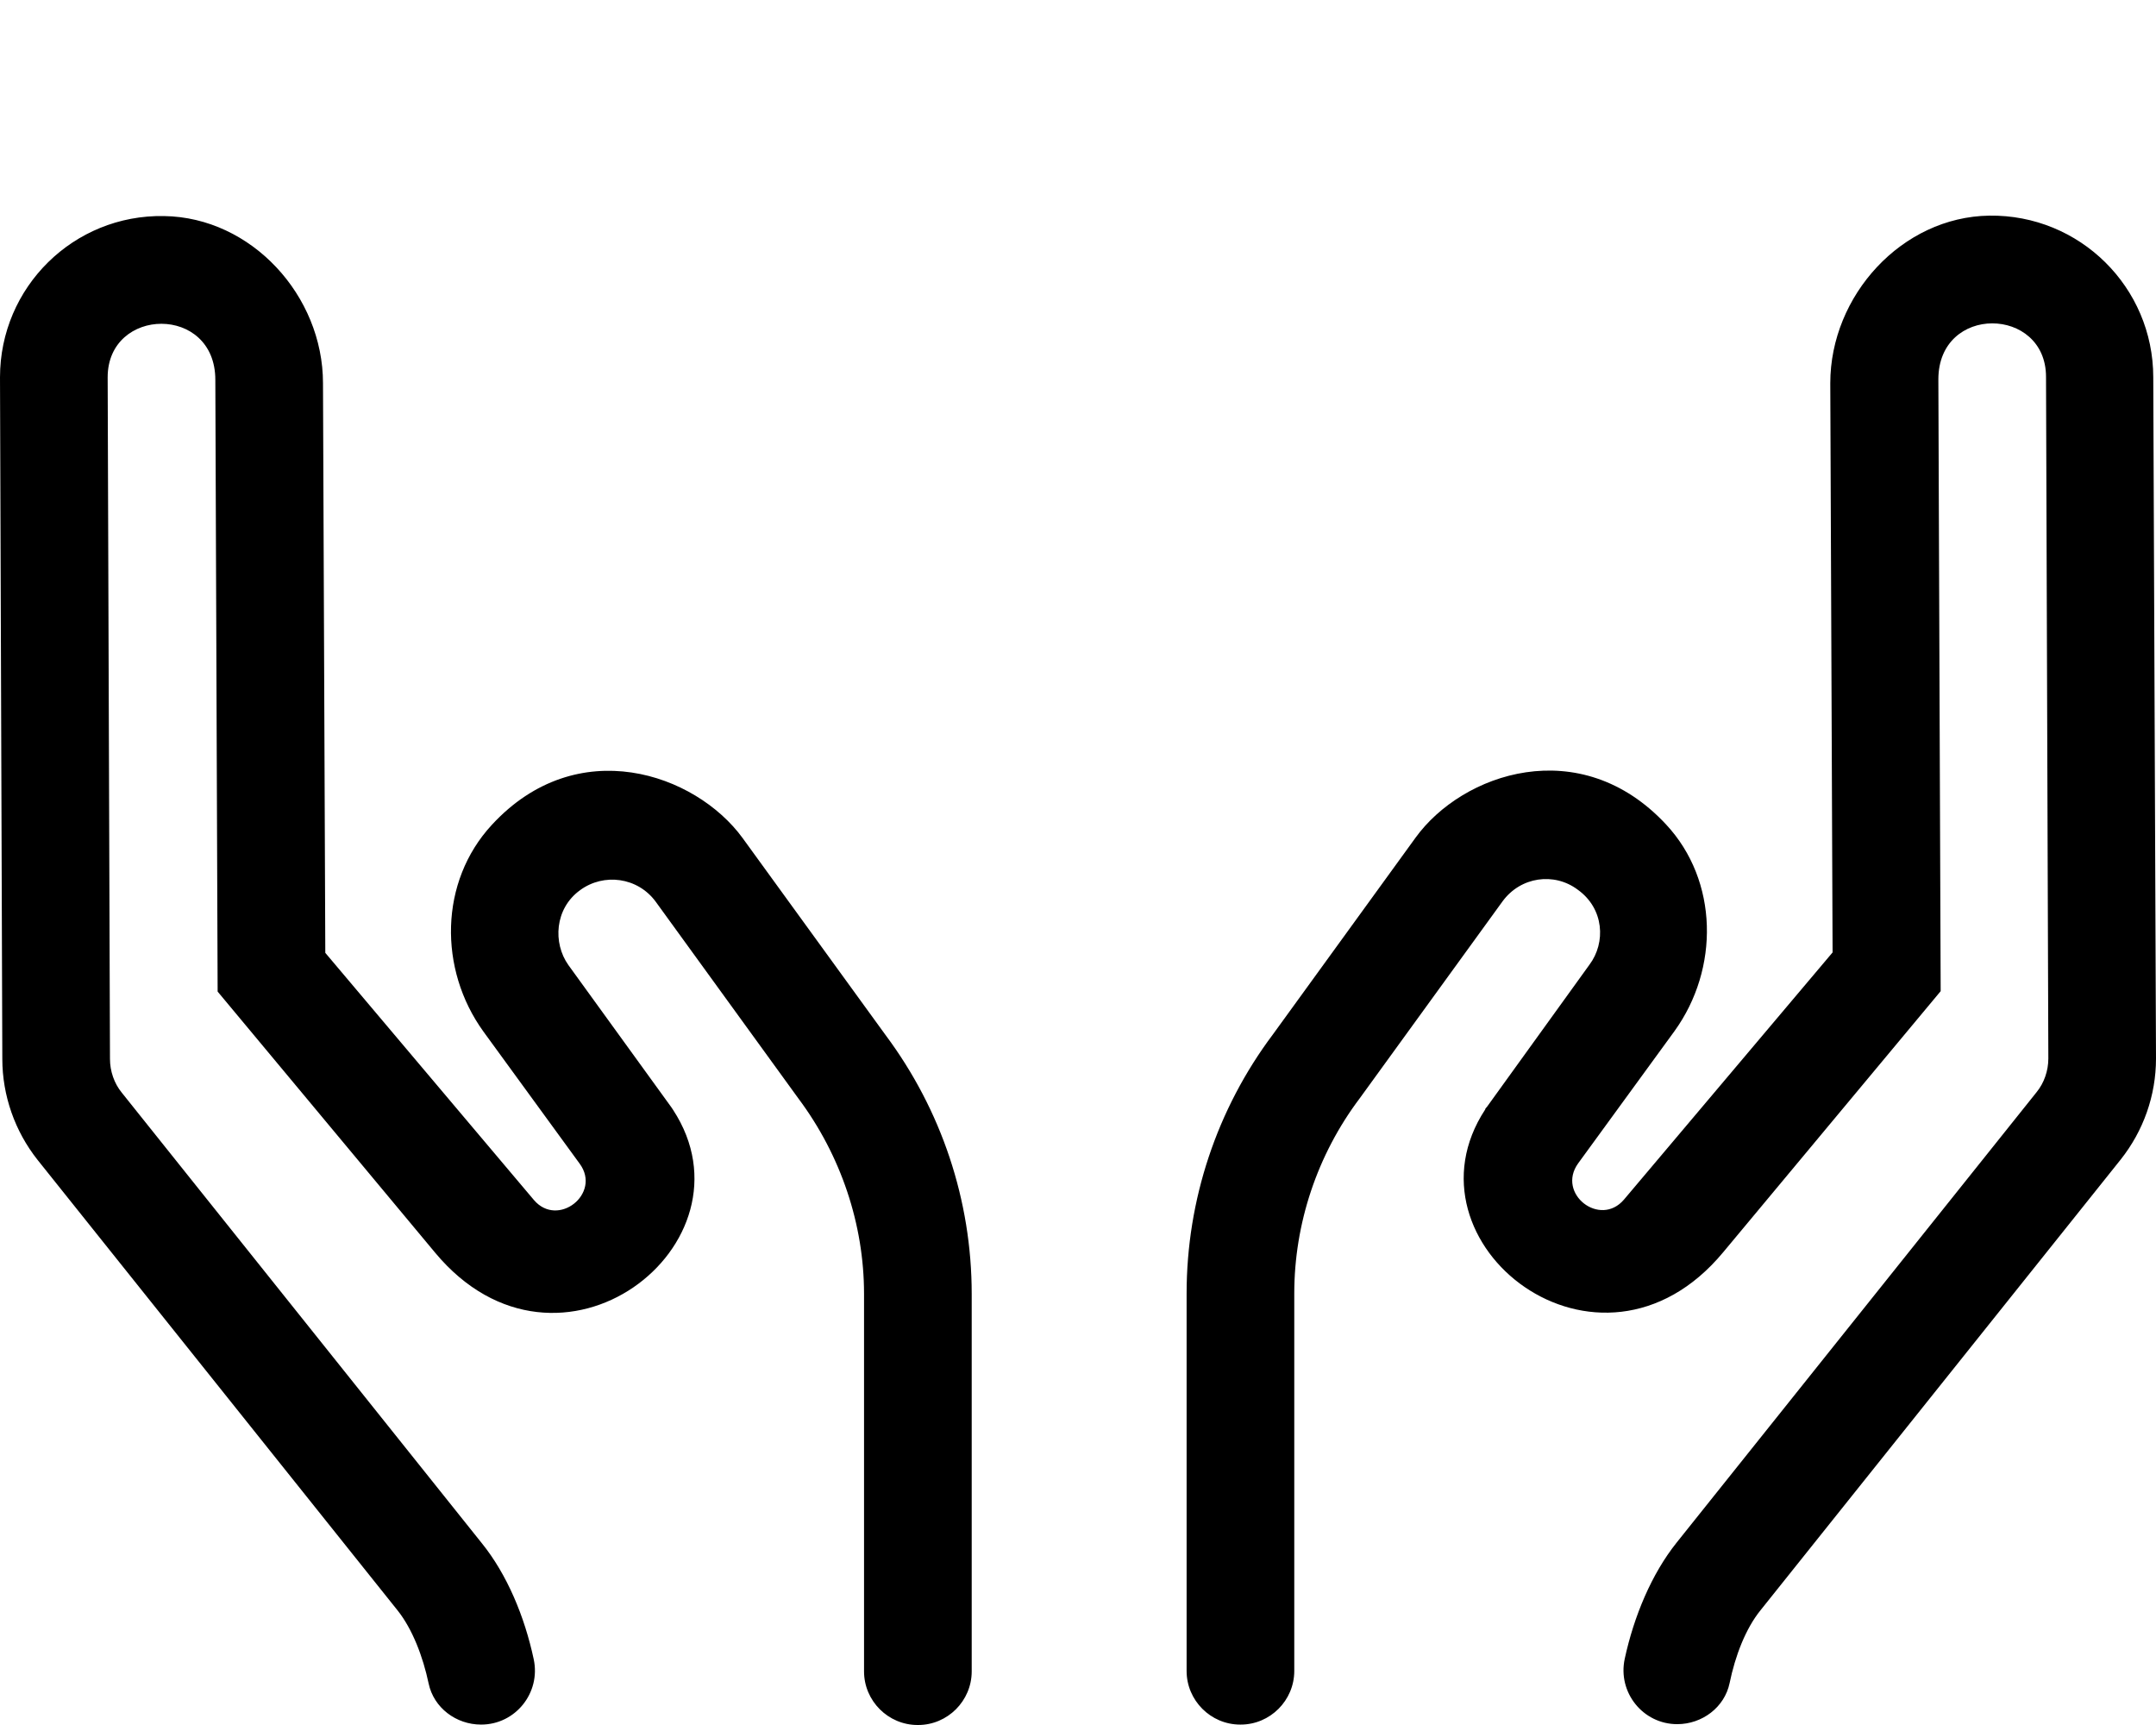 <svg xmlns="http://www.w3.org/2000/svg" viewBox="0 0 640 512"><!-- Font Awesome Pro 6.0.0-alpha2 by @fontawesome - https://fontawesome.com License - https://fontawesome.com/license (Commercial License) --><path d="M220.408 248.699C206.426 229.58 171.346 217.334 146.002 244.826C130.396 261.695 130.146 287.689 143.506 306.184L172.094 345.422C178.586 354.295 165.602 364.541 158.486 356.17L96.564 282.814L95.879 113.74C95.879 87.748 74.656 64.504 48.688 64.129C21.848 63.629 0 85.248 0 111.99L0.688 314.307C0.688 325.178 4.432 335.801 11.174 344.297L118.037 478.01C122.424 483.521 125.559 491.705 127.24 499.693C128.76 506.91 135.42 511.875 142.789 511.875H142.832C153.008 511.875 160.559 502.451 158.434 492.49C155.732 479.824 150.51 467.283 143.006 458.016L36.143 324.303C33.895 321.555 32.646 317.93 32.646 314.307L31.959 111.99C31.959 90.996 63.92 90.371 63.92 112.74L64.605 294.312L129.148 371.789C165.977 416.027 225.775 369.166 199.809 329.428C199.684 329.178 199.434 328.928 199.309 328.678L168.723 286.439C164.104 279.941 164.604 269.693 172.219 264.195C179.211 259.072 189.322 260.322 194.689 267.695L237.012 326.053C249.621 342.924 256.486 363.418 256.486 384.037V496.082C256.486 504.838 263.643 512 272.389 512H272.545C281.291 512 288.447 504.838 288.447 496.082V384.037C288.447 356.295 279.457 329.428 262.854 307.184L220.408 248.699ZM639.188 111.99C639.188 85.248 617.34 63.629 590.5 64.004C564.533 64.379 543.311 87.748 543.311 113.74L543.996 282.689L482.074 356.045C474.959 364.416 461.977 354.295 468.467 345.297L497.057 306.059C510.414 287.564 510.164 261.445 494.559 244.701C469.092 217.334 434.012 229.455 420.154 248.699L377.832 307.059C361.229 329.178 352.24 356.17 352.24 383.912V495.957C352.24 504.713 359.396 511.875 368.141 511.875H368.299C377.045 511.875 384.199 504.713 384.199 495.957V383.912C384.199 363.293 390.941 342.799 403.676 325.928L445.996 267.57C451.365 260.197 461.352 258.822 468.344 264.07C476.207 269.693 476.707 279.816 471.838 286.314L441.377 328.553C441.127 328.803 440.877 329.053 440.877 329.303C414.785 369.041 474.709 416.027 511.537 371.664L576.08 294.188L575.395 112.615C575.395 90.246 607.354 90.871 607.354 111.865L608.041 314.182C608.041 317.805 606.793 321.43 604.545 324.178L497.68 457.891C490.299 467.125 485.033 479.689 482.295 492.344C480.139 502.307 487.693 511.75 497.877 511.75C505.26 511.75 511.943 506.766 513.434 499.527C515.088 491.5 518.16 483.398 522.648 477.885L629.514 344.172C636.254 335.676 640 325.178 640 314.182L639.188 111.99Z"/></svg>